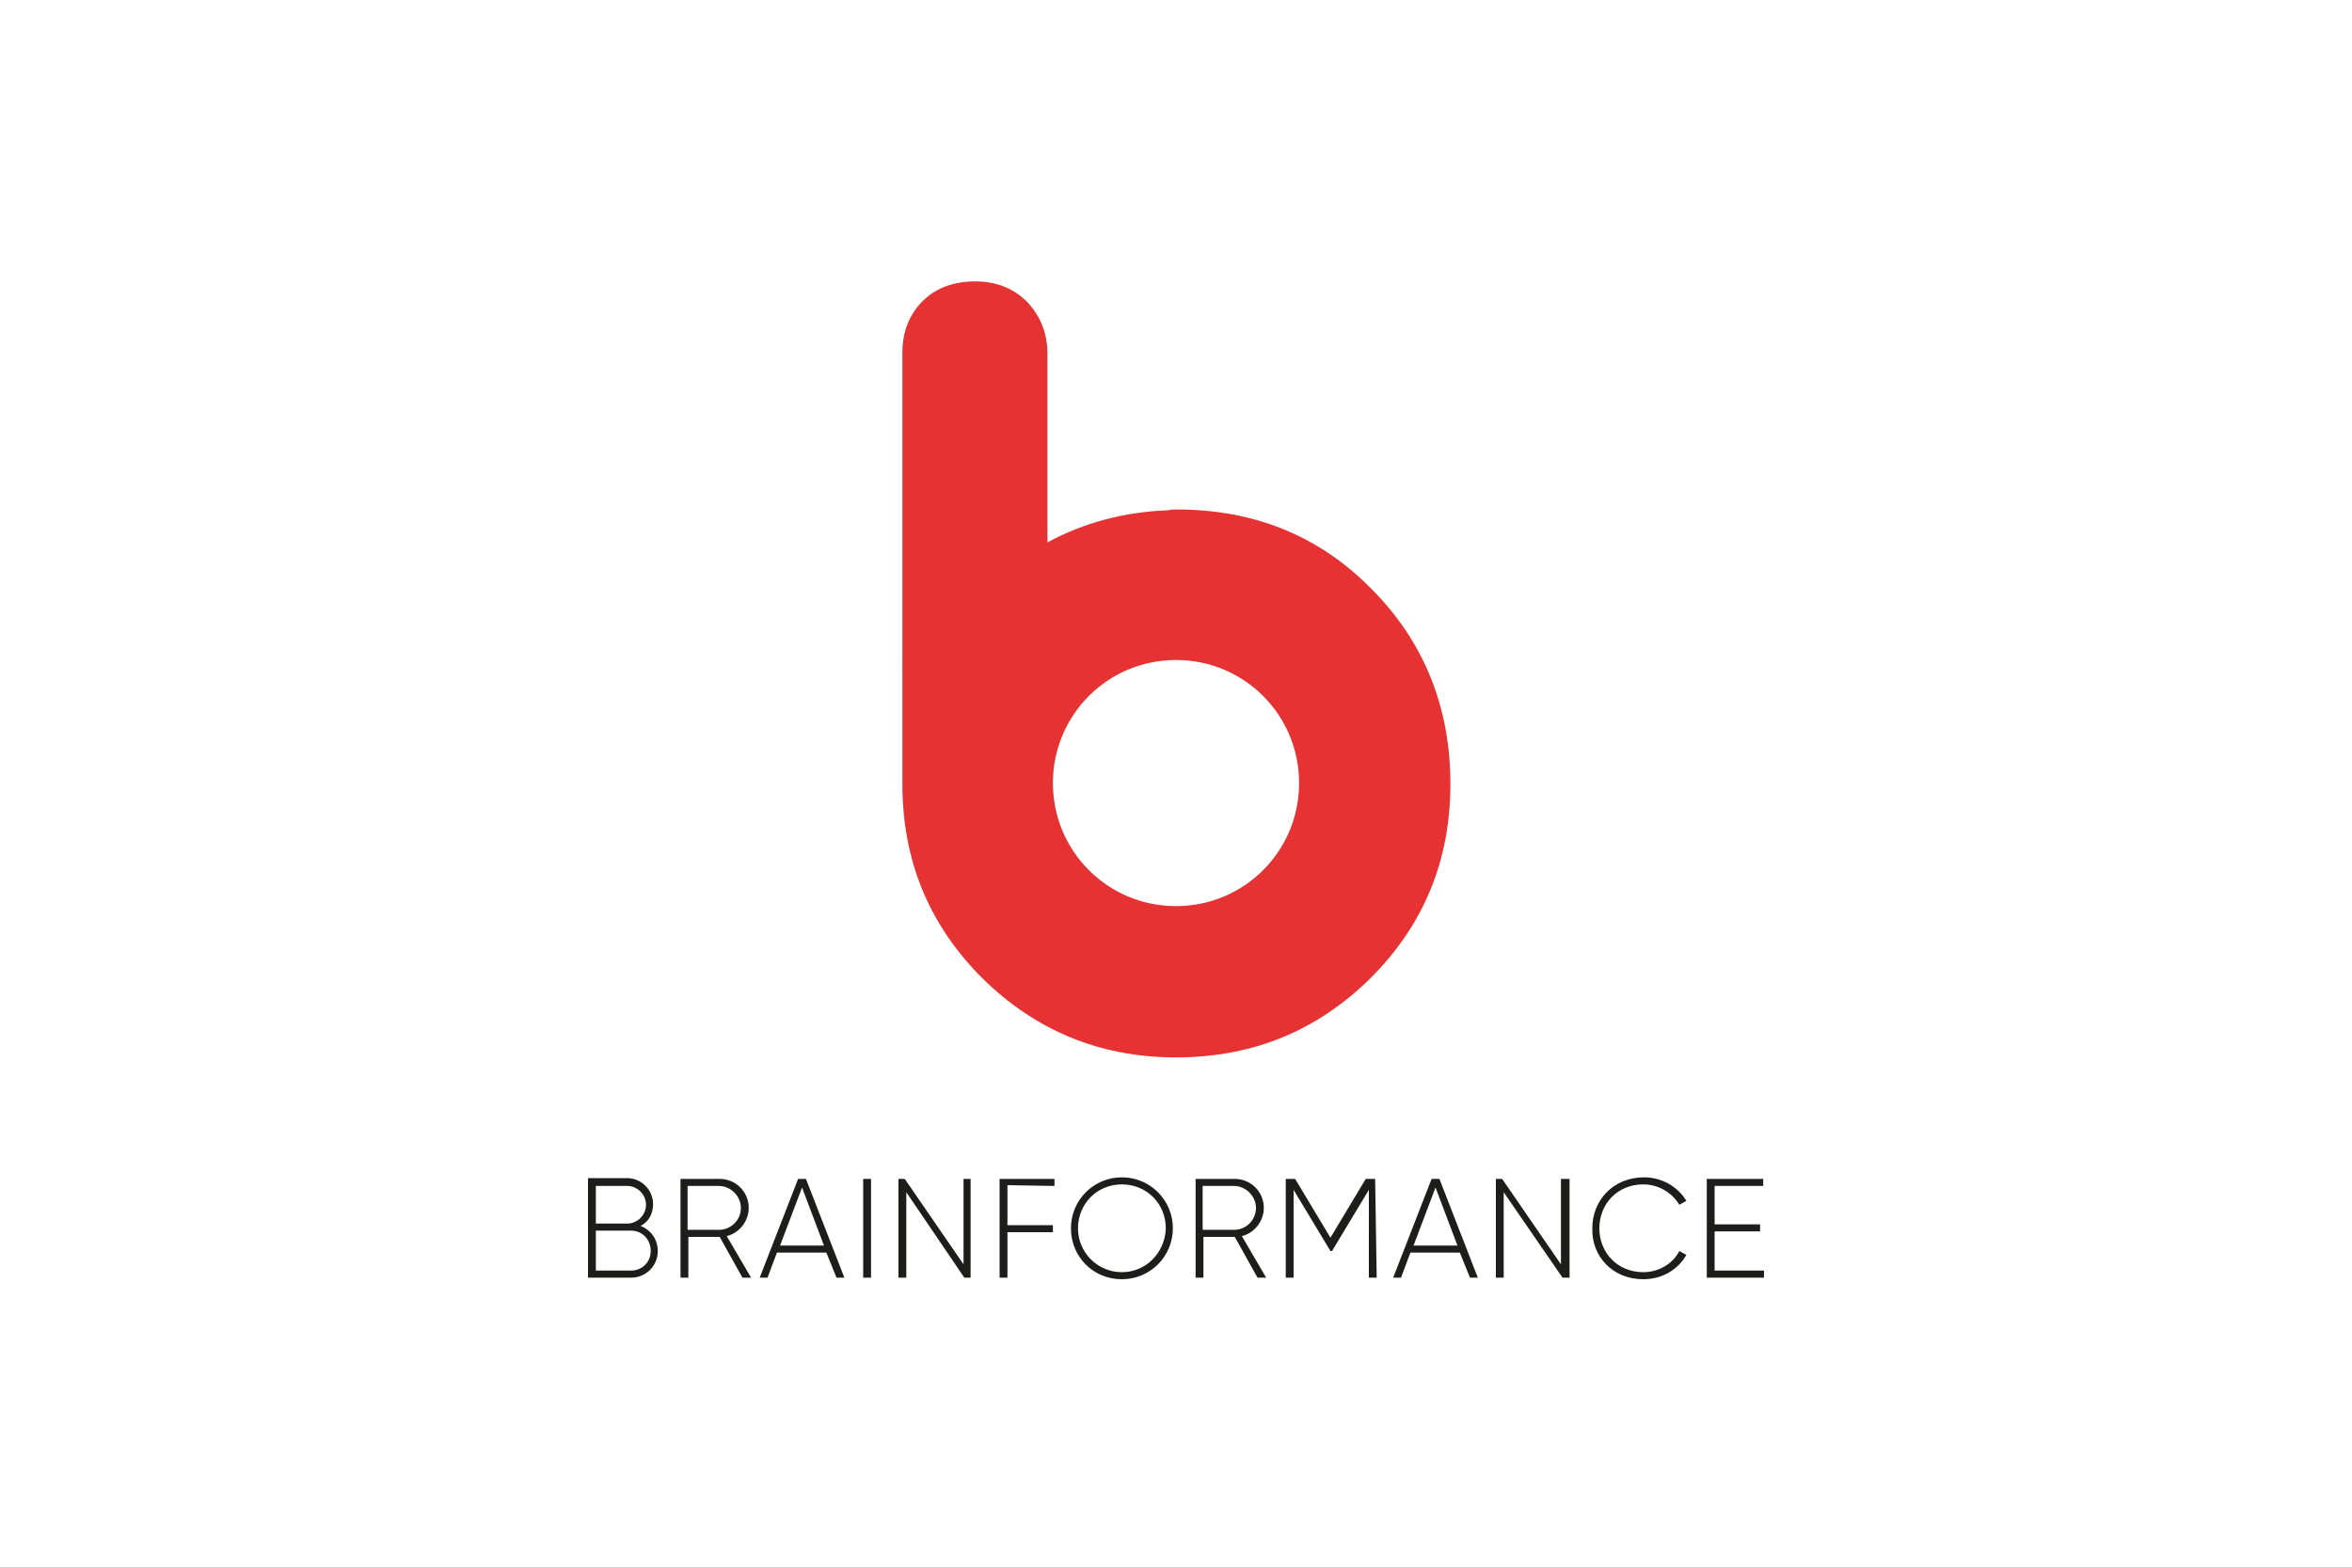 <?xml version="1.0" encoding="utf-8"?>
<!-- Generator: Adobe Illustrator 24.1.3, SVG Export Plug-In . SVG Version: 6.00 Build 0)  -->
<svg version="1.1" id="Ebene_1" xmlns="http://www.w3.org/2000/svg" xmlns:xlink="http://www.w3.org/1999/xlink" x="0px" y="0px"
	 width="300px" height="200px" viewBox="0 0 300 200" enable-background="new 0 0 300 200" xml:space="preserve">
<rect x="0" y="0" width="300" height="200" fill="#333333" stroke="none"/>
<g id="Ebene_1_1_">
	<g>
		<rect x="30" y="80" fill="none" stroke="#FF0000" stroke-width="0.2" stroke-miterlimit="10" width="240" height="40"/>
		<rect x="50" y="70" fill="none" stroke="#FF0000" stroke-width="0.2" stroke-miterlimit="10" width="200" height="60"/>
		<rect x="95" y="45" fill="none" stroke="#FF0000" stroke-width="0.2" stroke-miterlimit="10" width="110" height="110"/>
		<rect x="100" y="30" fill="none" stroke="#FF0000" stroke-width="0.2" stroke-miterlimit="10" width="100" height="140"/>
		<rect x="70" y="58" fill="none" stroke="#FF0000" stroke-width="0.2" stroke-miterlimit="10" width="160" height="84"/>
	</g>
	<ellipse fill="none" stroke="#FF0000" stroke-width="0.2" stroke-miterlimit="10" cx="150" cy="100" rx="120" ry="40"/>
	<ellipse fill="none" stroke="#FF0000" stroke-width="0.2" stroke-miterlimit="10" cx="150" cy="100" rx="100" ry="50"/>
	<ellipse fill="none" stroke="#FF0000" stroke-width="0.2" stroke-miterlimit="10" cx="150" cy="100" rx="80" ry="60"/>
	<circle fill="none" stroke="#FF0000" stroke-width="0.2" stroke-miterlimit="10" cx="150" cy="100" r="60"/>
	<ellipse fill="none" stroke="#FF0000" stroke-width="0.2" stroke-miterlimit="10" cx="150" cy="100" rx="50" ry="70"/>
	<g>
		<line fill="none" stroke="#FF0000" stroke-width="0.2" stroke-miterlimit="10" x1="150" y1="170" x2="150" y2="30"/>
		<line fill="none" stroke="#FF0000" stroke-width="0.2" stroke-miterlimit="10" x1="270" y1="100" x2="30" y2="100"/>
		<rect x="30" y="30" fill="none" stroke="#FF0000" stroke-width="0.2" stroke-miterlimit="10" width="240" height="140"/>
	</g>
</g>
<g id="LOGO">
	<rect x="0" y="0" fill="#FFFFFF" width="300" height="200"/>
	<path fill="#E63232" d="M185,100c0-9.8-3.4-18.2-10.1-24.9c-6.7-6.8-15-10.1-24.8-10.1c-0.4,0-0.8,0-1.1,0.1
		c-5.6,0.2-10.8,1.6-15.4,4.1V49.9v-3.5v-1.3c0-2.6-0.9-4.8-2.6-6.6c-1.7-1.7-3.9-2.6-6.6-2.6c-2.7,0-5,0.8-6.7,2.5
		c-1.7,1.7-2.6,3.9-2.6,6.6v1.3v3.9V100c0,9.8,3.4,18,10.2,24.8c6.7,6.6,14.8,10,24.3,10.1c0.1,0,0.3,0,0.4,0c0,0,0,0,0,0s0,0,0,0
		c9.8,0,18-3.4,24.8-10.1C181.6,118,185,109.8,185,100 M150,84.2c8.7,0,15.7,7,15.7,15.7s-7,15.7-15.7,15.7c-8.7,0-15.7-7-15.7-15.7
		S141.3,84.2,150,84.2"/>
	<path fill="#1D1D1B" d="M81.7,156.4c1-0.5,1.6-1.5,1.6-2.8c0-1.8-1.5-3.3-3.3-3.3h-5V163h5.5c1.9,0,3.4-1.5,3.4-3.4
		C83.9,158.1,83,156.9,81.7,156.4 M80,151.3c1.3,0,2.4,1.1,2.4,2.4s-1.1,2.4-2.4,2.4H76v-4.8H80z M80.5,162.1H76V157h4.5
		c1.4,0,2.5,1.1,2.5,2.6S81.8,162.1,80.5,162.1 M94.7,163h1.1l-3.1-5.3c1.6-0.4,2.8-1.9,2.8-3.6c0-2.1-1.7-3.7-3.7-3.7h-5V163h1
		v-5.2h4L94.7,163z M87.7,151.3h4c1.5,0,2.8,1.3,2.8,2.8c0,1.6-1.3,2.8-2.8,2.8h-4V151.3z M106.7,163h1l-4.9-12.6h-1L96.9,163h1
		l1.2-3.2h6.3L106.7,163z M99.5,158.9l2.8-7.4l2.8,7.4H99.5z M110.1,163h1v-12.6h-1V163z M122.9,150.4v10.9l-7.5-10.9h-0.8V163h1
		v-10.9L123,163h0.8v-12.6H122.9z M134.5,151.3v-0.9h-7V163h1v-5.8h5.8v-0.9h-5.8v-5.1L134.5,151.3L134.5,151.3z M143.1,163.2
		c3.6,0,6.5-2.9,6.5-6.5s-2.9-6.5-6.5-6.5c-3.6,0-6.5,2.9-6.5,6.5S139.4,163.2,143.1,163.2 M143.1,162.3c-3.1,0-5.6-2.5-5.6-5.6
		s2.4-5.6,5.6-5.6s5.6,2.5,5.6,5.6C148.6,159.8,146.2,162.3,143.1,162.3 M160.4,163h1.1l-3.1-5.3c1.6-0.4,2.8-1.9,2.8-3.6
		c0-2.1-1.7-3.7-3.7-3.7h-5V163h1v-5.2h4L160.4,163z M153.4,151.3h4c1.5,0,2.8,1.3,2.8,2.8c0,1.6-1.3,2.8-2.8,2.8h-4V151.3z
		 M175.4,150.4h-1.2l-4.5,7.5l-4.5-7.5H164V163h1v-11.2l4.7,7.8h0.2l4.7-7.8V163h1L175.4,150.4L175.4,150.4z M187.5,163h1l-4.9-12.6
		h-1l-4.9,12.6h1l1.2-3.2h6.3L187.5,163z M180.3,158.9l2.8-7.4l2.8,7.4H180.3z M199.1,150.4v10.9l-7.5-10.9h-0.8V163h1v-10.9
		l7.5,10.9h0.9v-12.6H199.1z M209.6,163.2c2.4,0,4.4-1.2,5.5-3.1l-0.9-0.5c-0.8,1.6-2.6,2.7-4.6,2.7c-3.3,0-5.6-2.5-5.6-5.6
		s2.3-5.6,5.6-5.6c2,0,3.7,1.1,4.6,2.6l0.9-0.5c-1.1-1.8-3.1-3-5.4-3c-3.9,0-6.6,2.9-6.6,6.5C203,160.3,205.7,163.2,209.6,163.2
		 M218.7,162.1v-5h5.8v-0.9h-5.8v-4.9h6.2v-0.9h-7.2V163h7.3v-0.9H218.7z"/>
</g>
</svg>
